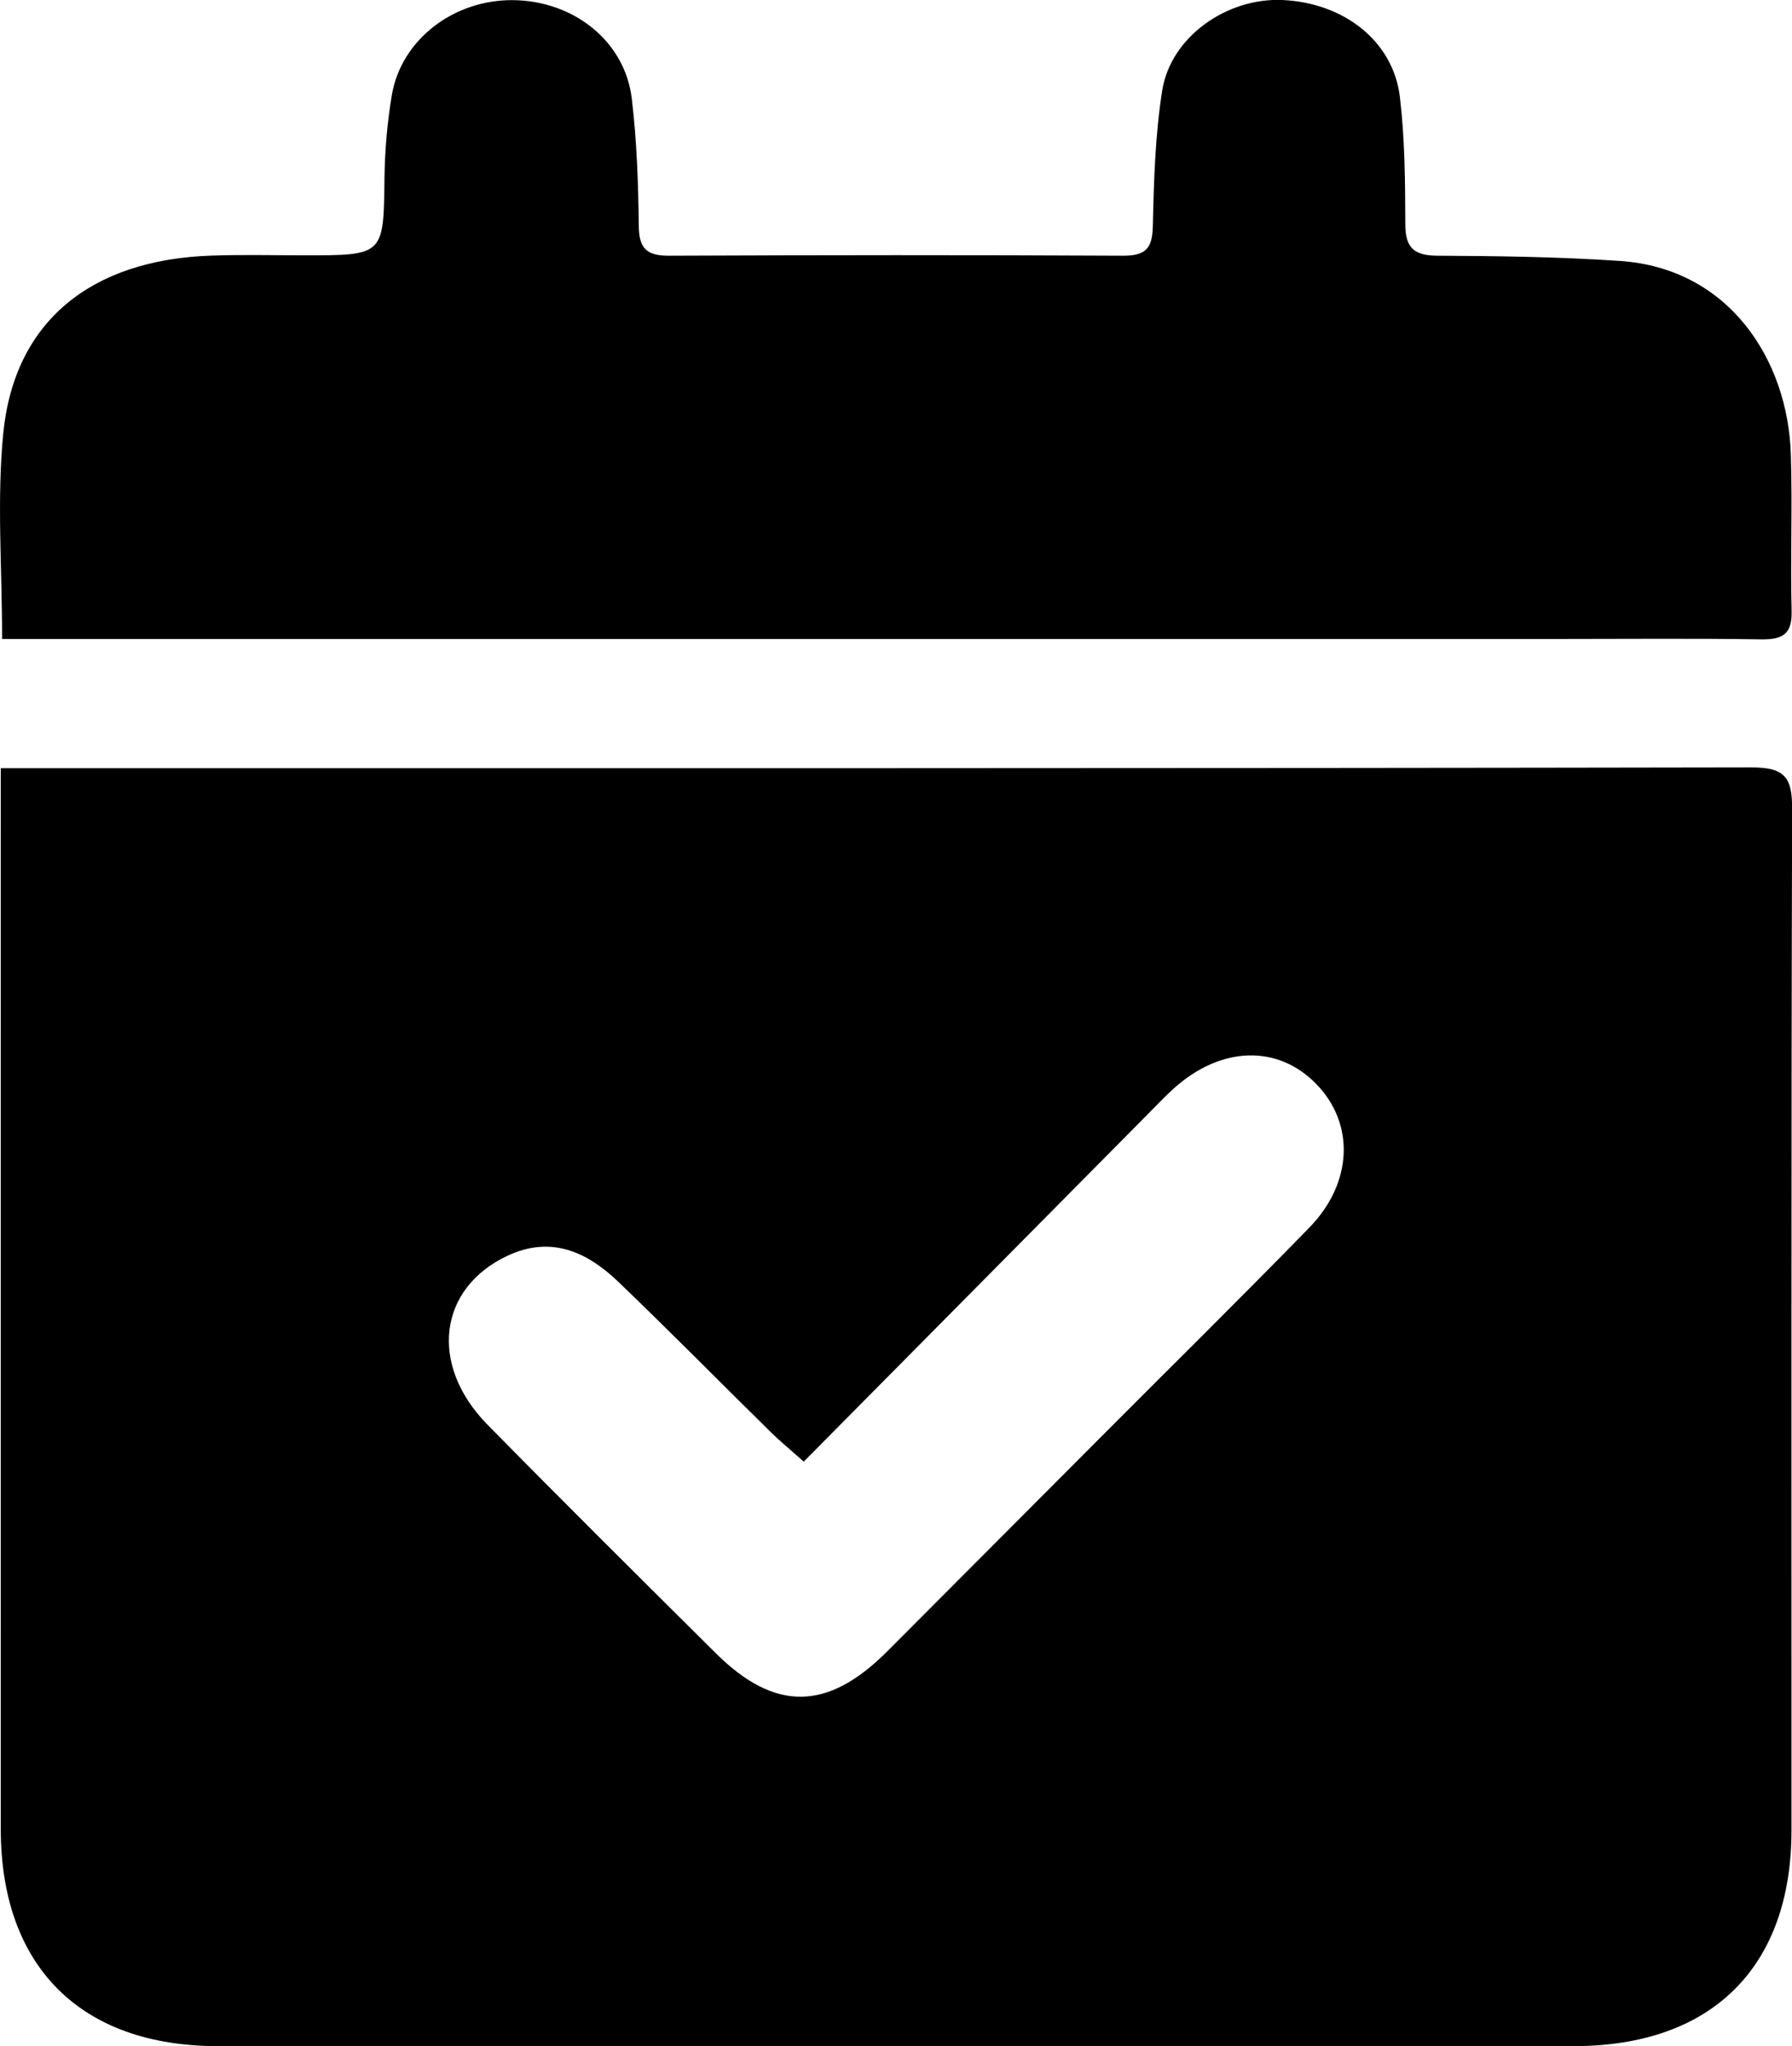 <svg xmlns="http://www.w3.org/2000/svg" id="Layer_1" data-name="Layer 1" viewBox="0 0 138.19 157.7"><defs><style>      .cls-1 {        stroke-width: 0px;      }    </style></defs><g id="_4flXFR.tif" data-name="4flXFR.tif"><g><path class="cls-1" d="m.05,59.21c1.24,0,2.13,0,3.02,0,44,0,88,.02,132-.06,2.58,0,3.14.78,3.13,3.21-.08,26.24-.04,52.48-.05,78.72,0,10.56-6.16,16.63-16.77,16.63-34.87,0-69.74,0-104.61,0-10.54,0-16.7-6.14-16.71-16.7-.01-26.4,0-52.81,0-79.21,0-.73,0-1.45,0-2.59Zm61.92,53.44c-1.08-.96-1.84-1.58-2.53-2.26-3.93-3.86-7.79-7.79-11.77-11.6-2.39-2.29-5.16-3.57-8.51-2.01-5.35,2.49-6.11,8.4-1.58,13.02,5.82,5.92,11.72,11.77,17.61,17.62,4.56,4.53,8.63,4.47,13.21-.12,5.46-5.47,10.92-10.95,16.38-16.42,5.4-5.42,10.85-10.78,16.19-16.26,3.37-3.46,3.5-8.01.55-11.05-2.98-3.08-7.37-2.95-11.02.34-.67.61-1.29,1.27-1.93,1.91-8.79,8.87-17.59,17.75-26.59,26.84Z"></path><path class="cls-1" d="m.16,49.25c0-5.53-.41-10.73.09-15.84.85-8.63,6.75-13.41,16.1-13.71,2.38-.08,4.77-.02,7.15-.02,6.13,0,6.08,0,6.15-6.02.03-2.12.22-4.27.57-6.36C30.96,3.05,34.97-.01,39.52.01c4.71.03,8.67,3.16,9.2,7.59.39,3.25.5,6.54.54,9.82.02,1.72.59,2.29,2.31,2.29,11.68-.05,23.36-.06,35.03,0,1.7,0,2.26-.51,2.3-2.25.08-3.51.18-7.06.73-10.52C90.3,2.84,94.59-.17,98.86,0c4.76.2,8.57,3.16,9.09,7.46.39,3.25.41,6.55.42,9.83,0,1.83.69,2.41,2.49,2.42,4.68.02,9.37.09,14.03.4,8.48.56,12.98,7.66,13.21,14.89.13,4.03-.04,8.06.06,12.09.05,1.8-.7,2.21-2.34,2.19-5.18-.08-10.36-.03-15.54-.03-38.9,0-77.8,0-116.69,0H.16Z"></path></g></g></svg>